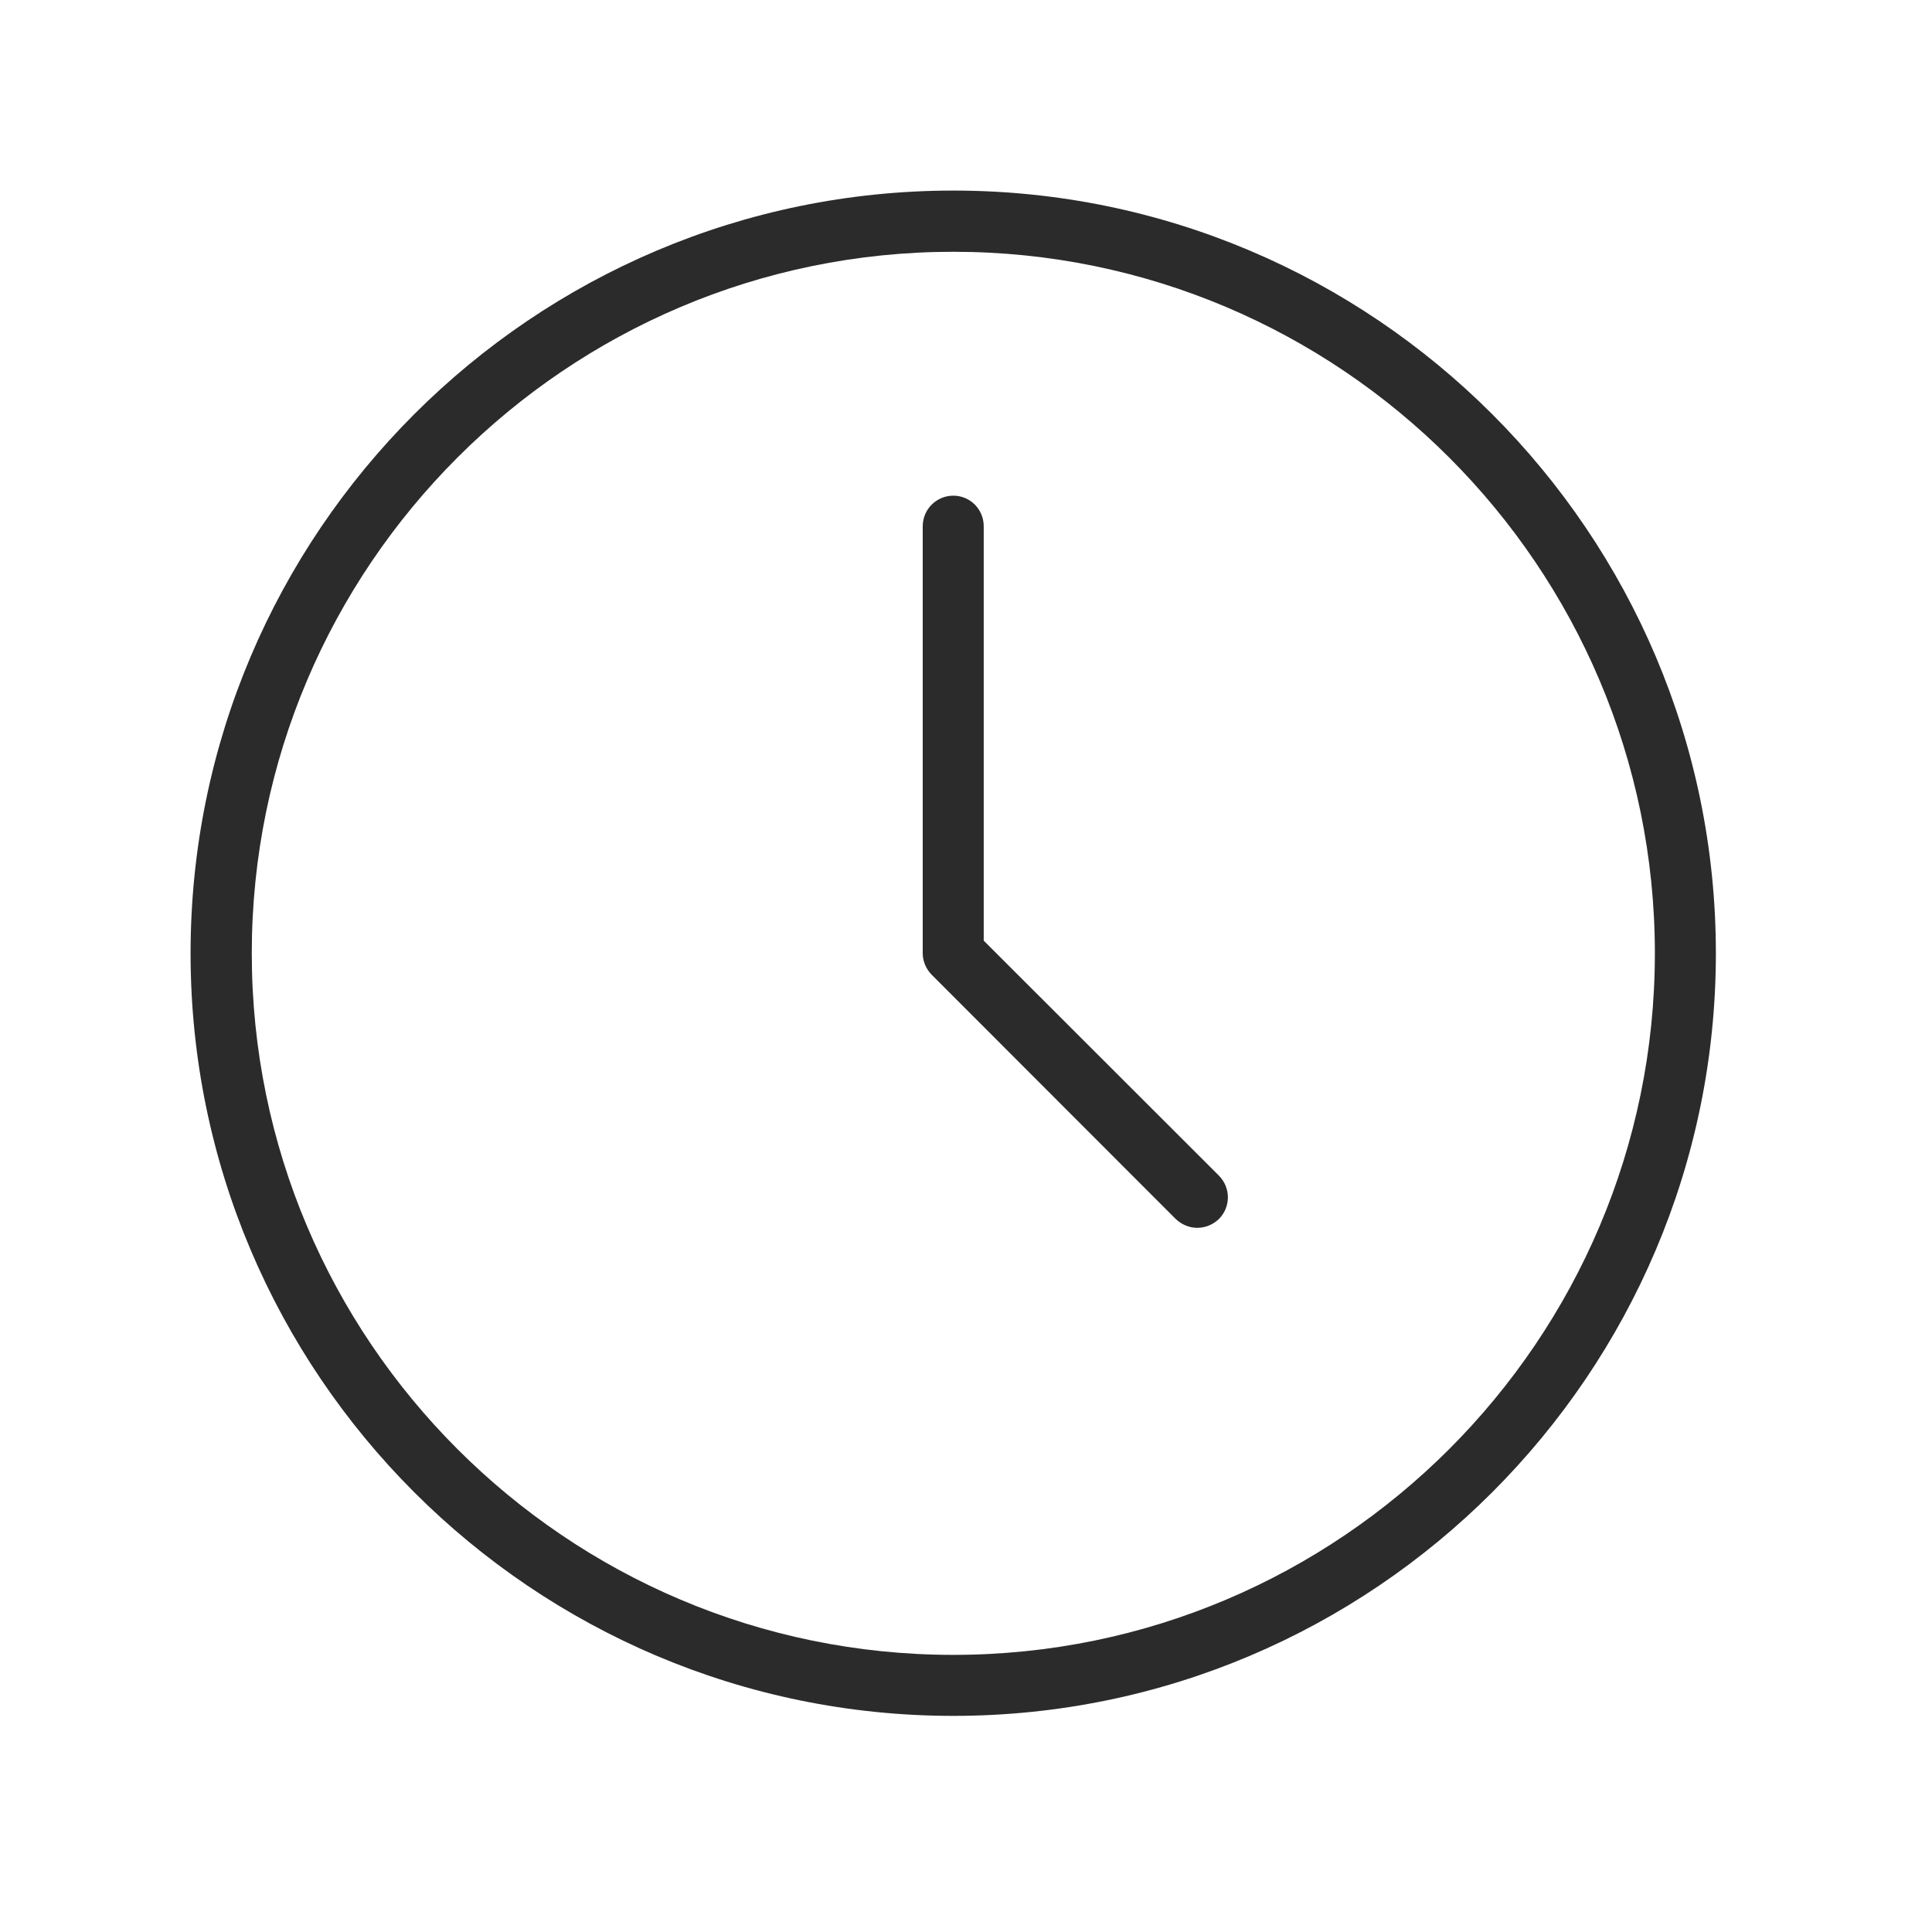 <svg version="1.0" preserveAspectRatio="xMidYMid meet" height="50" viewBox="0 0 37.5 37.5" zoomAndPan="magnify" width="50" xmlns:xlink="http://www.w3.org/1999/xlink" xmlns="http://www.w3.org/2000/svg"><defs><clipPath id="ddb59e57d2"><path clip-rule="nonzero" d="M 3.699 3.699 L 33.305 3.699 L 33.305 33.305 L 3.699 33.305 Z M 3.699 3.699"></path></clipPath></defs><g clip-path="url(#ddb59e57d2)"><path fill-rule="nonzero" fill-opacity="1" d="M 18.504 3.699 C 10.34 3.699 3.699 10.34 3.699 18.504 C 3.699 26.664 10.34 33.305 18.504 33.305 C 26.664 33.305 33.305 26.664 33.305 18.504 C 33.305 10.34 26.664 3.699 18.504 3.699 Z M 18.504 32.121 C 10.996 32.121 4.887 26.012 4.887 18.504 C 4.887 10.996 10.996 4.887 18.504 4.887 C 26.012 4.887 32.121 10.996 32.121 18.504 C 32.121 26.012 26.012 32.121 18.504 32.121 Z M 18.504 32.121" fill="#2b2b2b"></path></g><path fill-rule="nonzero" fill-opacity="1" d="M 19.094 18.258 L 19.094 10.215 C 19.094 9.887 18.832 9.621 18.504 9.621 C 18.176 9.621 17.91 9.887 17.91 10.215 L 17.91 18.504 C 17.91 18.582 17.926 18.656 17.957 18.73 C 17.988 18.801 18.031 18.867 18.086 18.922 L 22.82 23.66 C 22.938 23.773 23.09 23.832 23.238 23.832 C 23.391 23.832 23.543 23.773 23.66 23.66 C 23.891 23.426 23.891 23.055 23.66 22.82 Z M 19.094 18.258" fill="#2b2b2b"></path></svg>
